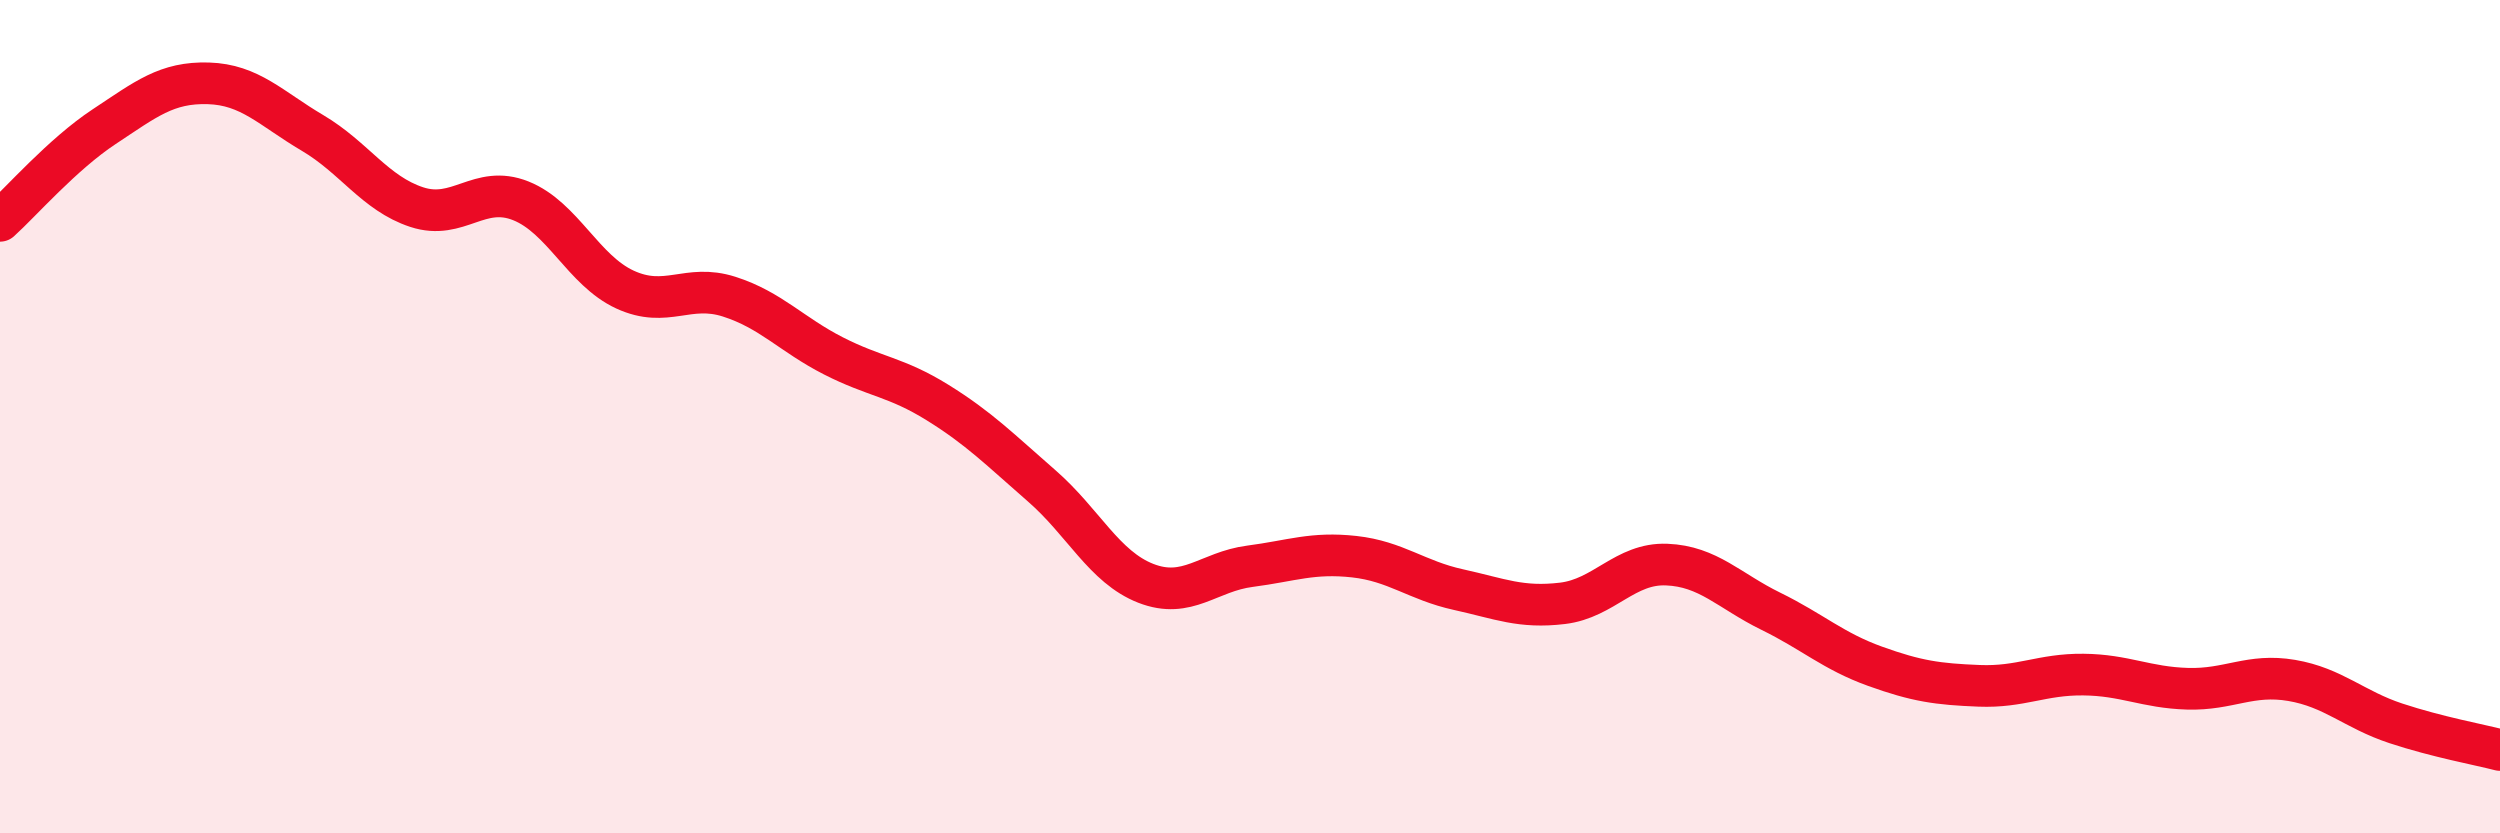 
    <svg width="60" height="20" viewBox="0 0 60 20" xmlns="http://www.w3.org/2000/svg">
      <path
        d="M 0,5.3 C 0.5,4.85 1.5,3.7 2.5,3.04 C 3.5,2.38 4,1.97 5,2 C 6,2.03 6.5,2.6 7.5,3.19 C 8.5,3.78 9,4.64 10,4.97 C 11,5.3 11.5,4.42 12.5,4.82 C 13.5,5.22 14,6.49 15,6.95 C 16,7.41 16.5,6.8 17.5,7.12 C 18.5,7.44 19,8.03 20,8.54 C 21,9.05 21.5,9.04 22.5,9.66 C 23.5,10.28 24,10.79 25,11.66 C 26,12.53 26.5,13.61 27.5,14 C 28.5,14.39 29,13.72 30,13.59 C 31,13.46 31.5,13.25 32.5,13.36 C 33.5,13.47 34,13.93 35,14.15 C 36,14.37 36.5,14.6 37.5,14.48 C 38.5,14.36 39,13.51 40,13.55 C 41,13.59 41.5,14.18 42.5,14.67 C 43.5,15.16 44,15.63 45,15.99 C 46,16.35 46.5,16.42 47.5,16.46 C 48.5,16.5 49,16.18 50,16.19 C 51,16.2 51.5,16.5 52.5,16.53 C 53.5,16.56 54,16.16 55,16.33 C 56,16.5 56.5,17.03 57.5,17.36 C 58.5,17.69 59.5,17.87 60,18L60 20L0 20Z"
        fill="#EB0A25"
        opacity="0.1"
        stroke-linecap="round"
        stroke-linejoin="round"
      />
      <path
        d="M 0,5.3 C 0.5,4.85 1.5,3.7 2.5,3.04 C 3.5,2.38 4,1.97 5,2 C 6,2.03 6.5,2.6 7.5,3.19 C 8.5,3.78 9,4.64 10,4.97 C 11,5.3 11.5,4.42 12.5,4.82 C 13.5,5.22 14,6.49 15,6.95 C 16,7.41 16.5,6.8 17.5,7.12 C 18.5,7.44 19,8.03 20,8.54 C 21,9.05 21.5,9.04 22.5,9.66 C 23.5,10.28 24,10.79 25,11.66 C 26,12.53 26.5,13.61 27.5,14 C 28.5,14.39 29,13.72 30,13.59 C 31,13.46 31.5,13.25 32.5,13.36 C 33.5,13.47 34,13.93 35,14.15 C 36,14.37 36.5,14.6 37.5,14.48 C 38.5,14.36 39,13.51 40,13.55 C 41,13.59 41.5,14.18 42.5,14.67 C 43.5,15.16 44,15.63 45,15.99 C 46,16.35 46.5,16.42 47.5,16.46 C 48.5,16.5 49,16.18 50,16.19 C 51,16.2 51.5,16.5 52.5,16.53 C 53.5,16.56 54,16.16 55,16.33 C 56,16.5 56.5,17.03 57.5,17.36 C 58.5,17.69 59.5,17.87 60,18"
        stroke="#EB0A25"
        stroke-width="1"
        fill="none"
        stroke-linecap="round"
        stroke-linejoin="round"
      />
    </svg>
  